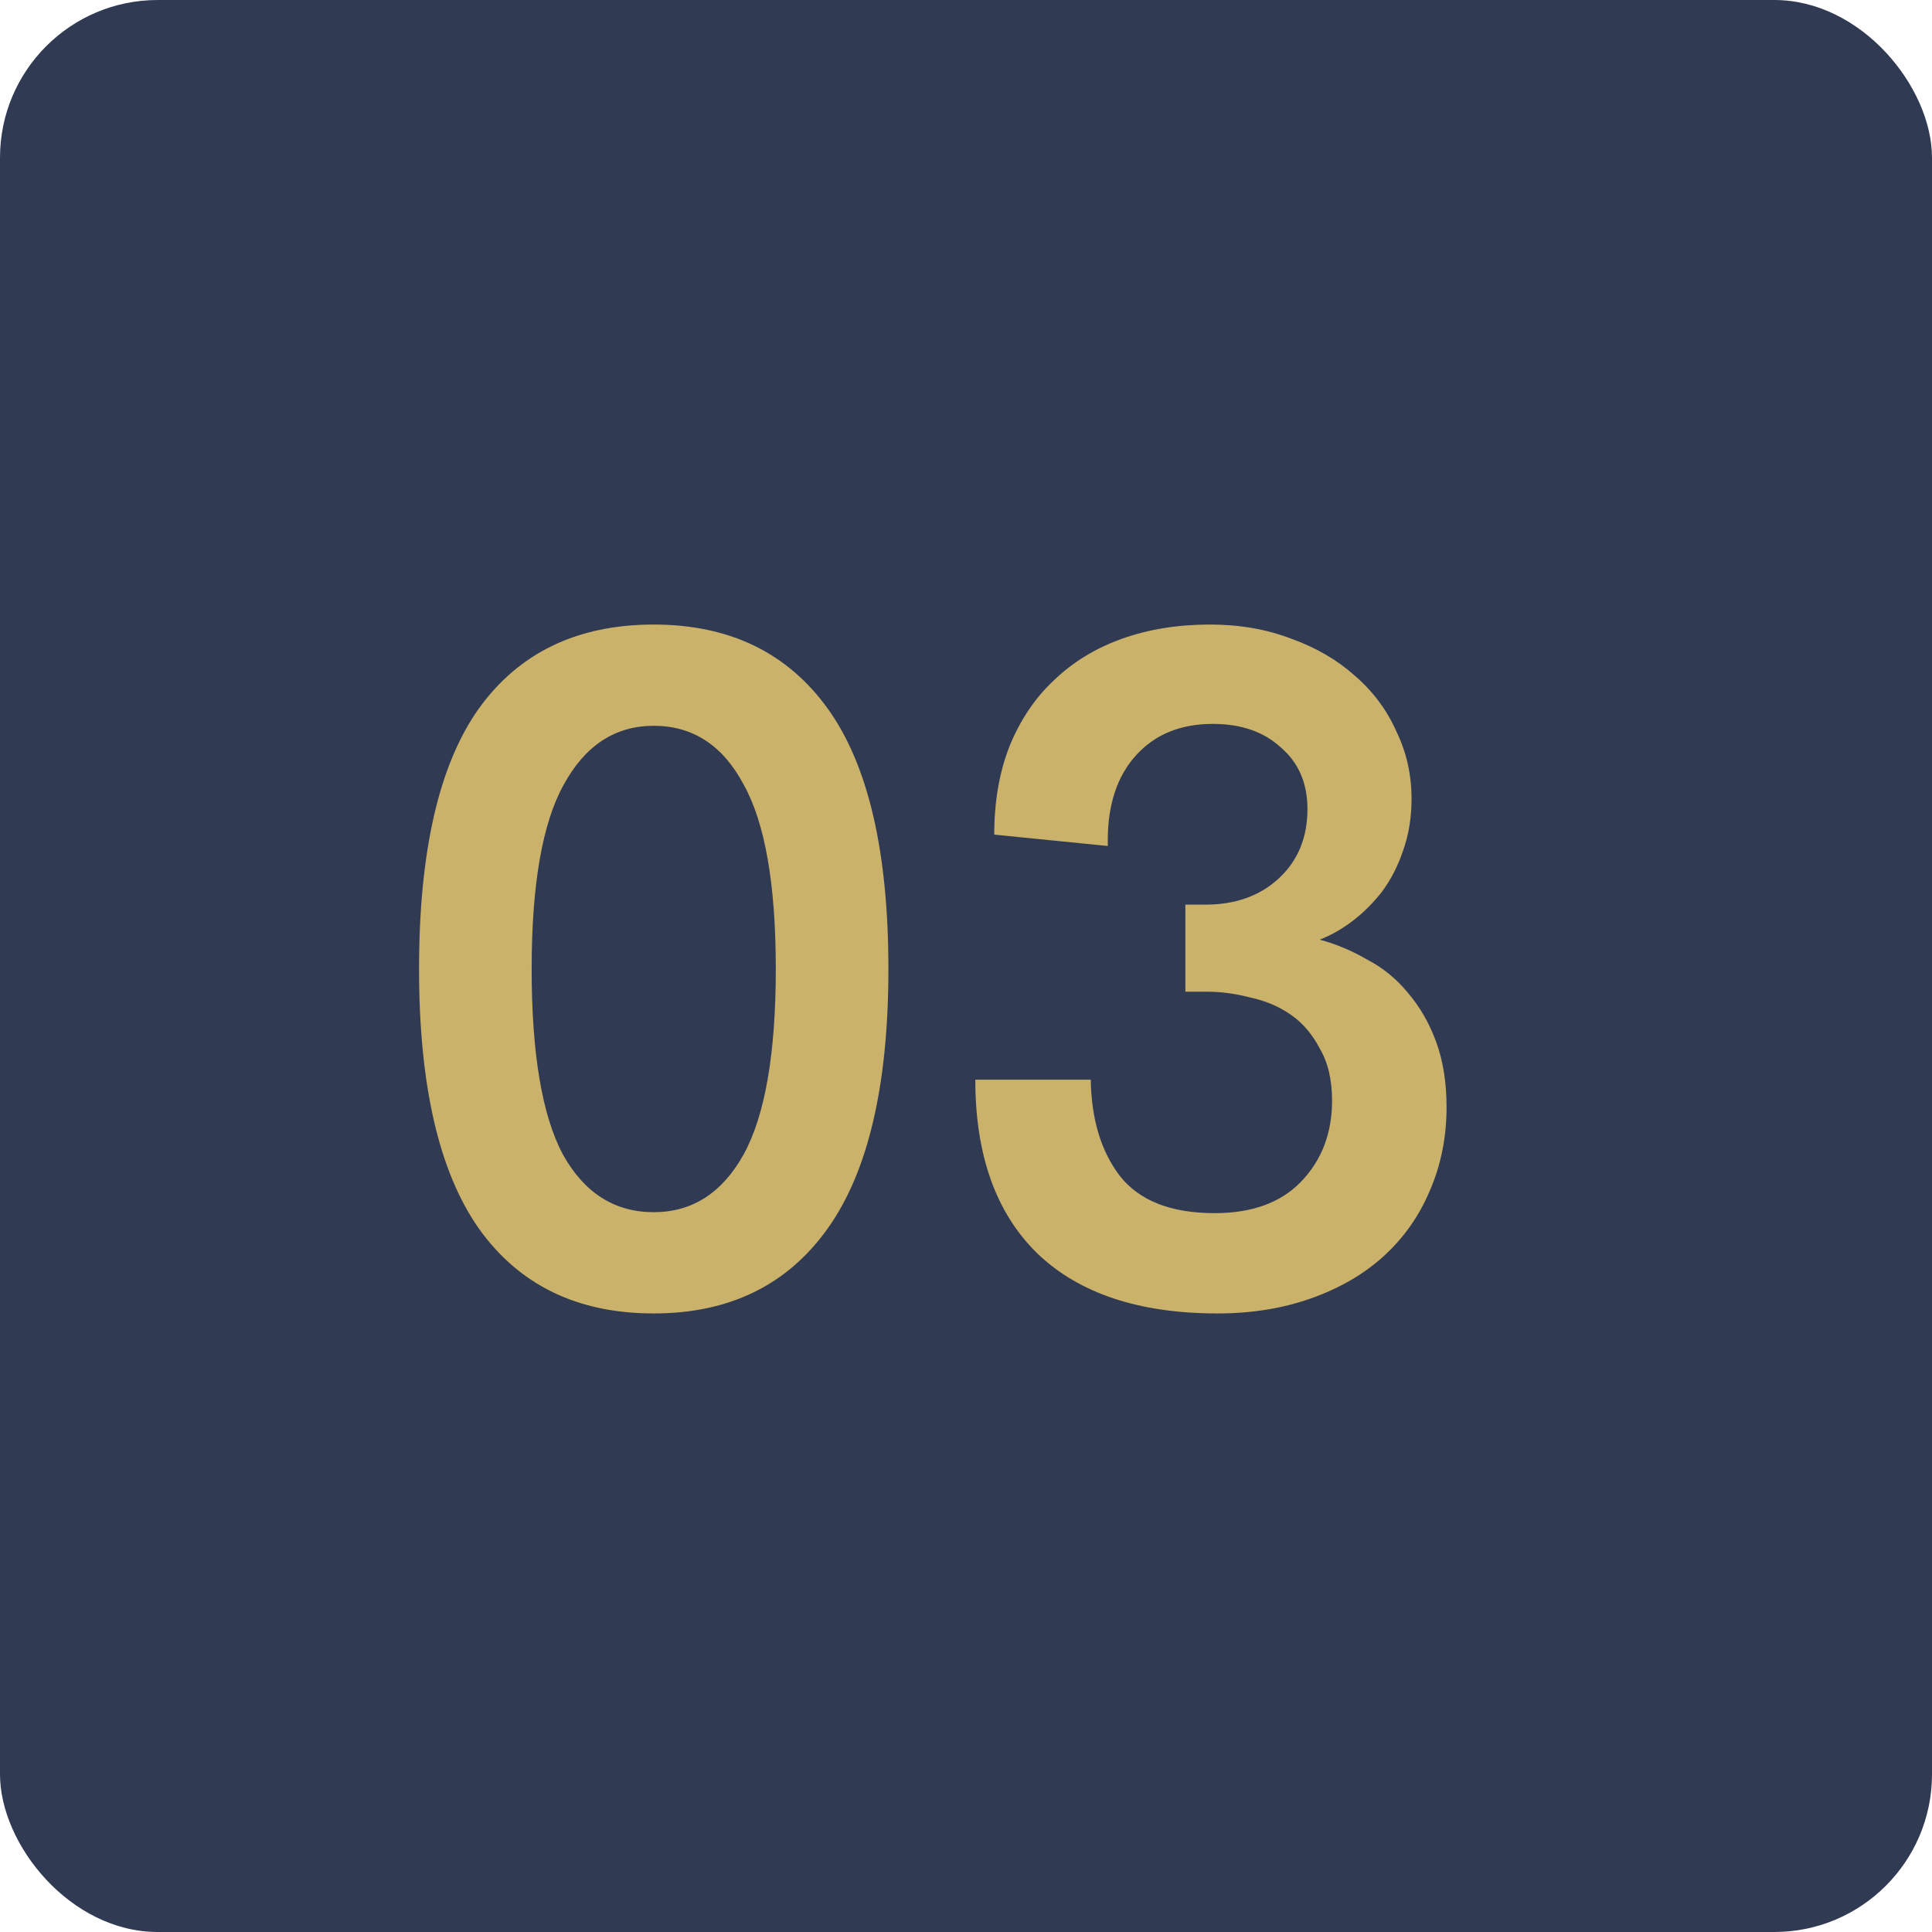 <svg xmlns="http://www.w3.org/2000/svg" width="49" height="49" viewBox="0 0 49 49" fill="none"><rect width="49" height="49" rx="4" fill="#303A52"></rect><path d="M16.58 33.312C14.644 33.312 13.164 32.592 12.14 31.152C11.132 29.712 10.628 27.52 10.628 24.576C10.628 21.6 11.132 19.4 12.14 17.976C13.164 16.552 14.644 15.84 16.58 15.84C18.5 15.84 19.972 16.552 20.996 17.976C22.02 19.4 22.532 21.6 22.532 24.576C22.532 27.52 22.02 29.712 20.996 31.152C19.972 32.592 18.5 33.312 16.58 33.312ZM16.58 30.744C17.556 30.744 18.316 30.256 18.86 29.28C19.404 28.288 19.676 26.72 19.676 24.576C19.676 22.432 19.404 20.872 18.86 19.896C18.332 18.904 17.572 18.408 16.58 18.408C15.604 18.408 14.844 18.904 14.3 19.896C13.756 20.872 13.484 22.432 13.484 24.576C13.484 26.72 13.748 28.288 14.276 29.28C14.82 30.256 15.588 30.744 16.58 30.744ZM30.88 33.312C28.896 33.312 27.376 32.808 26.32 31.8C25.264 30.776 24.736 29.304 24.736 27.384H27.664C27.68 28.392 27.928 29.208 28.408 29.832C28.904 30.456 29.704 30.768 30.808 30.768C31.752 30.768 32.48 30.504 32.992 29.976C33.52 29.432 33.784 28.744 33.784 27.912C33.784 27.384 33.68 26.944 33.472 26.592C33.28 26.224 33.032 25.936 32.728 25.728C32.424 25.52 32.08 25.376 31.696 25.296C31.328 25.2 30.968 25.152 30.616 25.152H30.064V22.944H30.568C31.336 22.944 31.96 22.72 32.44 22.272C32.92 21.824 33.16 21.24 33.16 20.52C33.16 19.864 32.936 19.344 32.488 18.96C32.056 18.56 31.48 18.36 30.76 18.36C29.944 18.36 29.296 18.624 28.816 19.152C28.336 19.68 28.096 20.4 28.096 21.312V21.456L25.216 21.168C25.216 20.336 25.344 19.592 25.6 18.936C25.872 18.264 26.248 17.704 26.728 17.256C27.208 16.792 27.784 16.44 28.456 16.2C29.128 15.96 29.872 15.84 30.688 15.84C31.44 15.84 32.128 15.96 32.752 16.2C33.376 16.424 33.912 16.736 34.36 17.136C34.824 17.536 35.176 18.008 35.416 18.552C35.672 19.08 35.8 19.648 35.8 20.256C35.8 20.736 35.728 21.176 35.584 21.576C35.456 21.96 35.28 22.304 35.056 22.608C34.832 22.896 34.584 23.144 34.312 23.352C34.04 23.56 33.76 23.72 33.472 23.832C33.888 23.944 34.288 24.112 34.672 24.336C35.072 24.544 35.416 24.824 35.704 25.176C36.008 25.528 36.248 25.944 36.424 26.424C36.6 26.904 36.688 27.456 36.688 28.08C36.688 28.848 36.544 29.56 36.256 30.216C35.984 30.856 35.592 31.408 35.08 31.872C34.584 32.32 33.976 32.672 33.256 32.928C32.536 33.184 31.744 33.312 30.88 33.312Z" fill="#CBB26B"></path></svg>